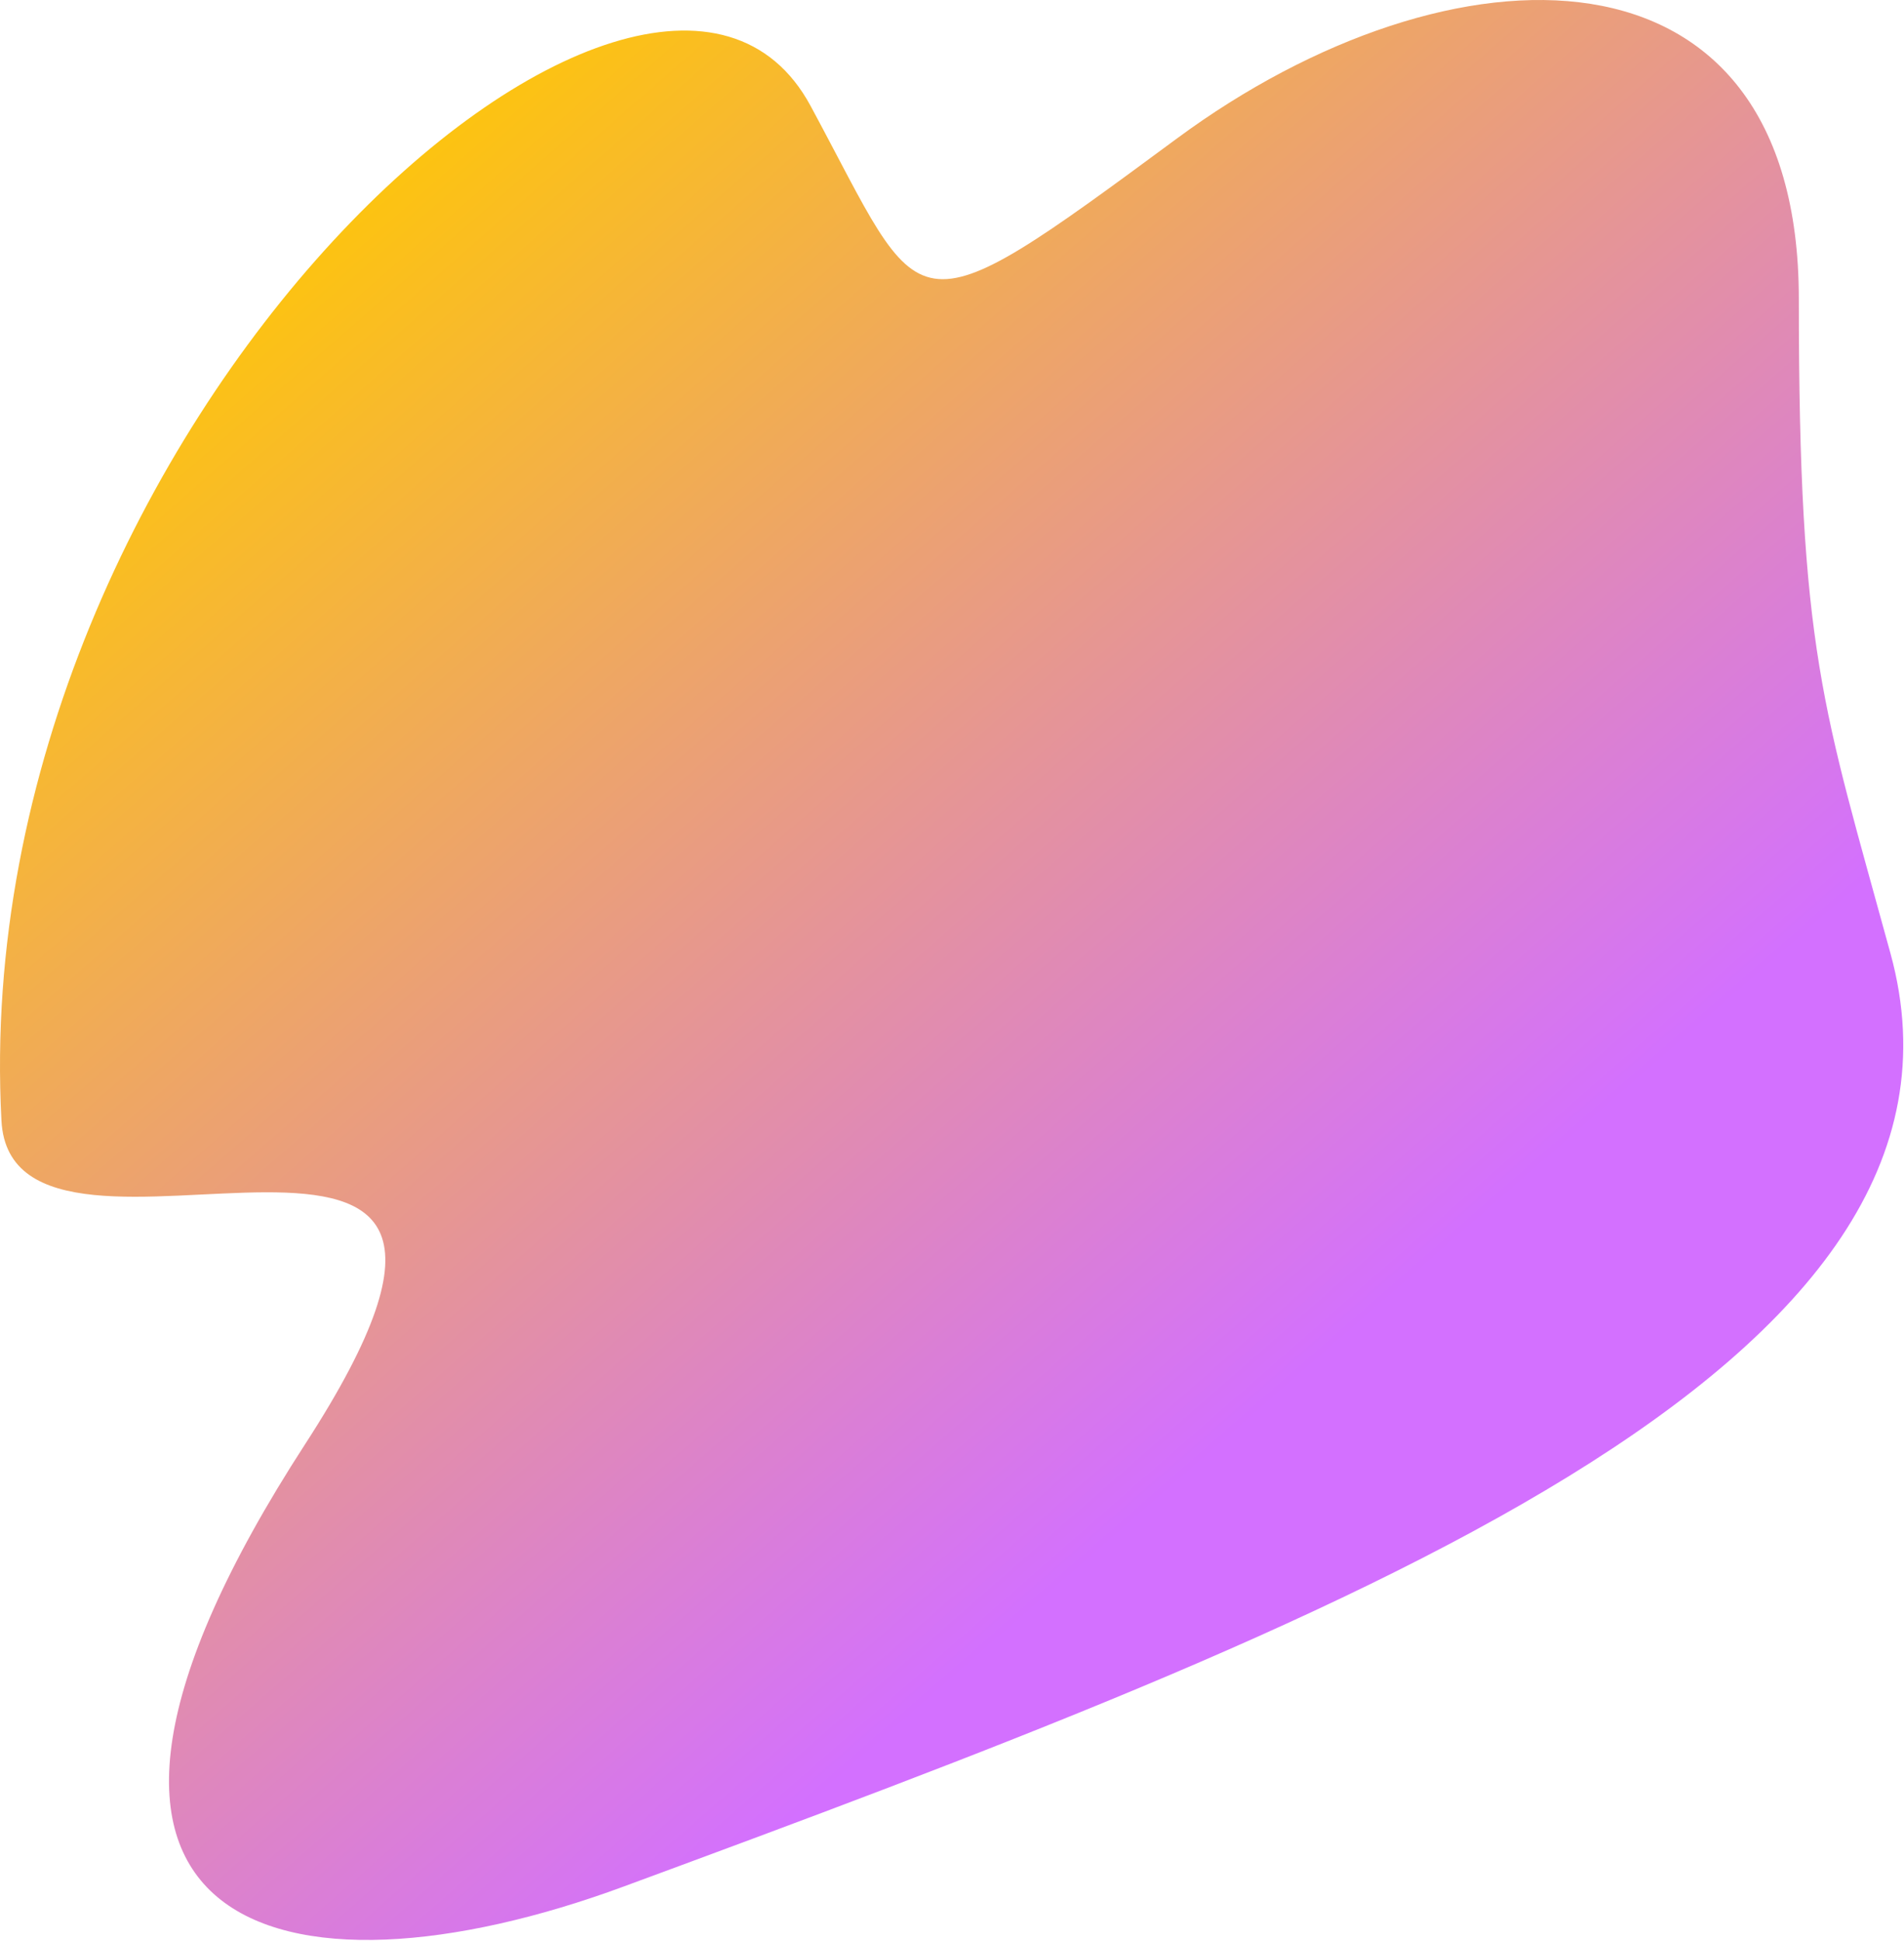 <?xml version="1.0" encoding="UTF-8"?> <svg xmlns="http://www.w3.org/2000/svg" width="891" height="908" viewBox="0 0 891 908" fill="none"> <path d="M379.279 49.478C433.579 149.978 422.479 159.478 550.779 64.778C679.079 -29.922 841.779 -33.422 841.779 139.778C841.779 305.178 853.079 330.578 884.679 446.078C937.879 640.178 627.179 758.978 291.979 882.578C132.379 941.478 -6.321 905.678 142.779 675.678C277.779 467.478 5.679 620.078 0.679 524.278C-16.721 197.178 305.379 -87.422 379.279 49.478Z" fill="url(#paint0_linear_7626_339)"></path> <defs> <linearGradient id="paint0_linear_7626_339" x1="107" y1="96.5" x2="595.5" y2="655.5" gradientUnits="userSpaceOnUse"> <stop stop-color="#FFC803"></stop> <stop offset="1" stop-color="#D370FF"></stop> </linearGradient> </defs> </svg> 